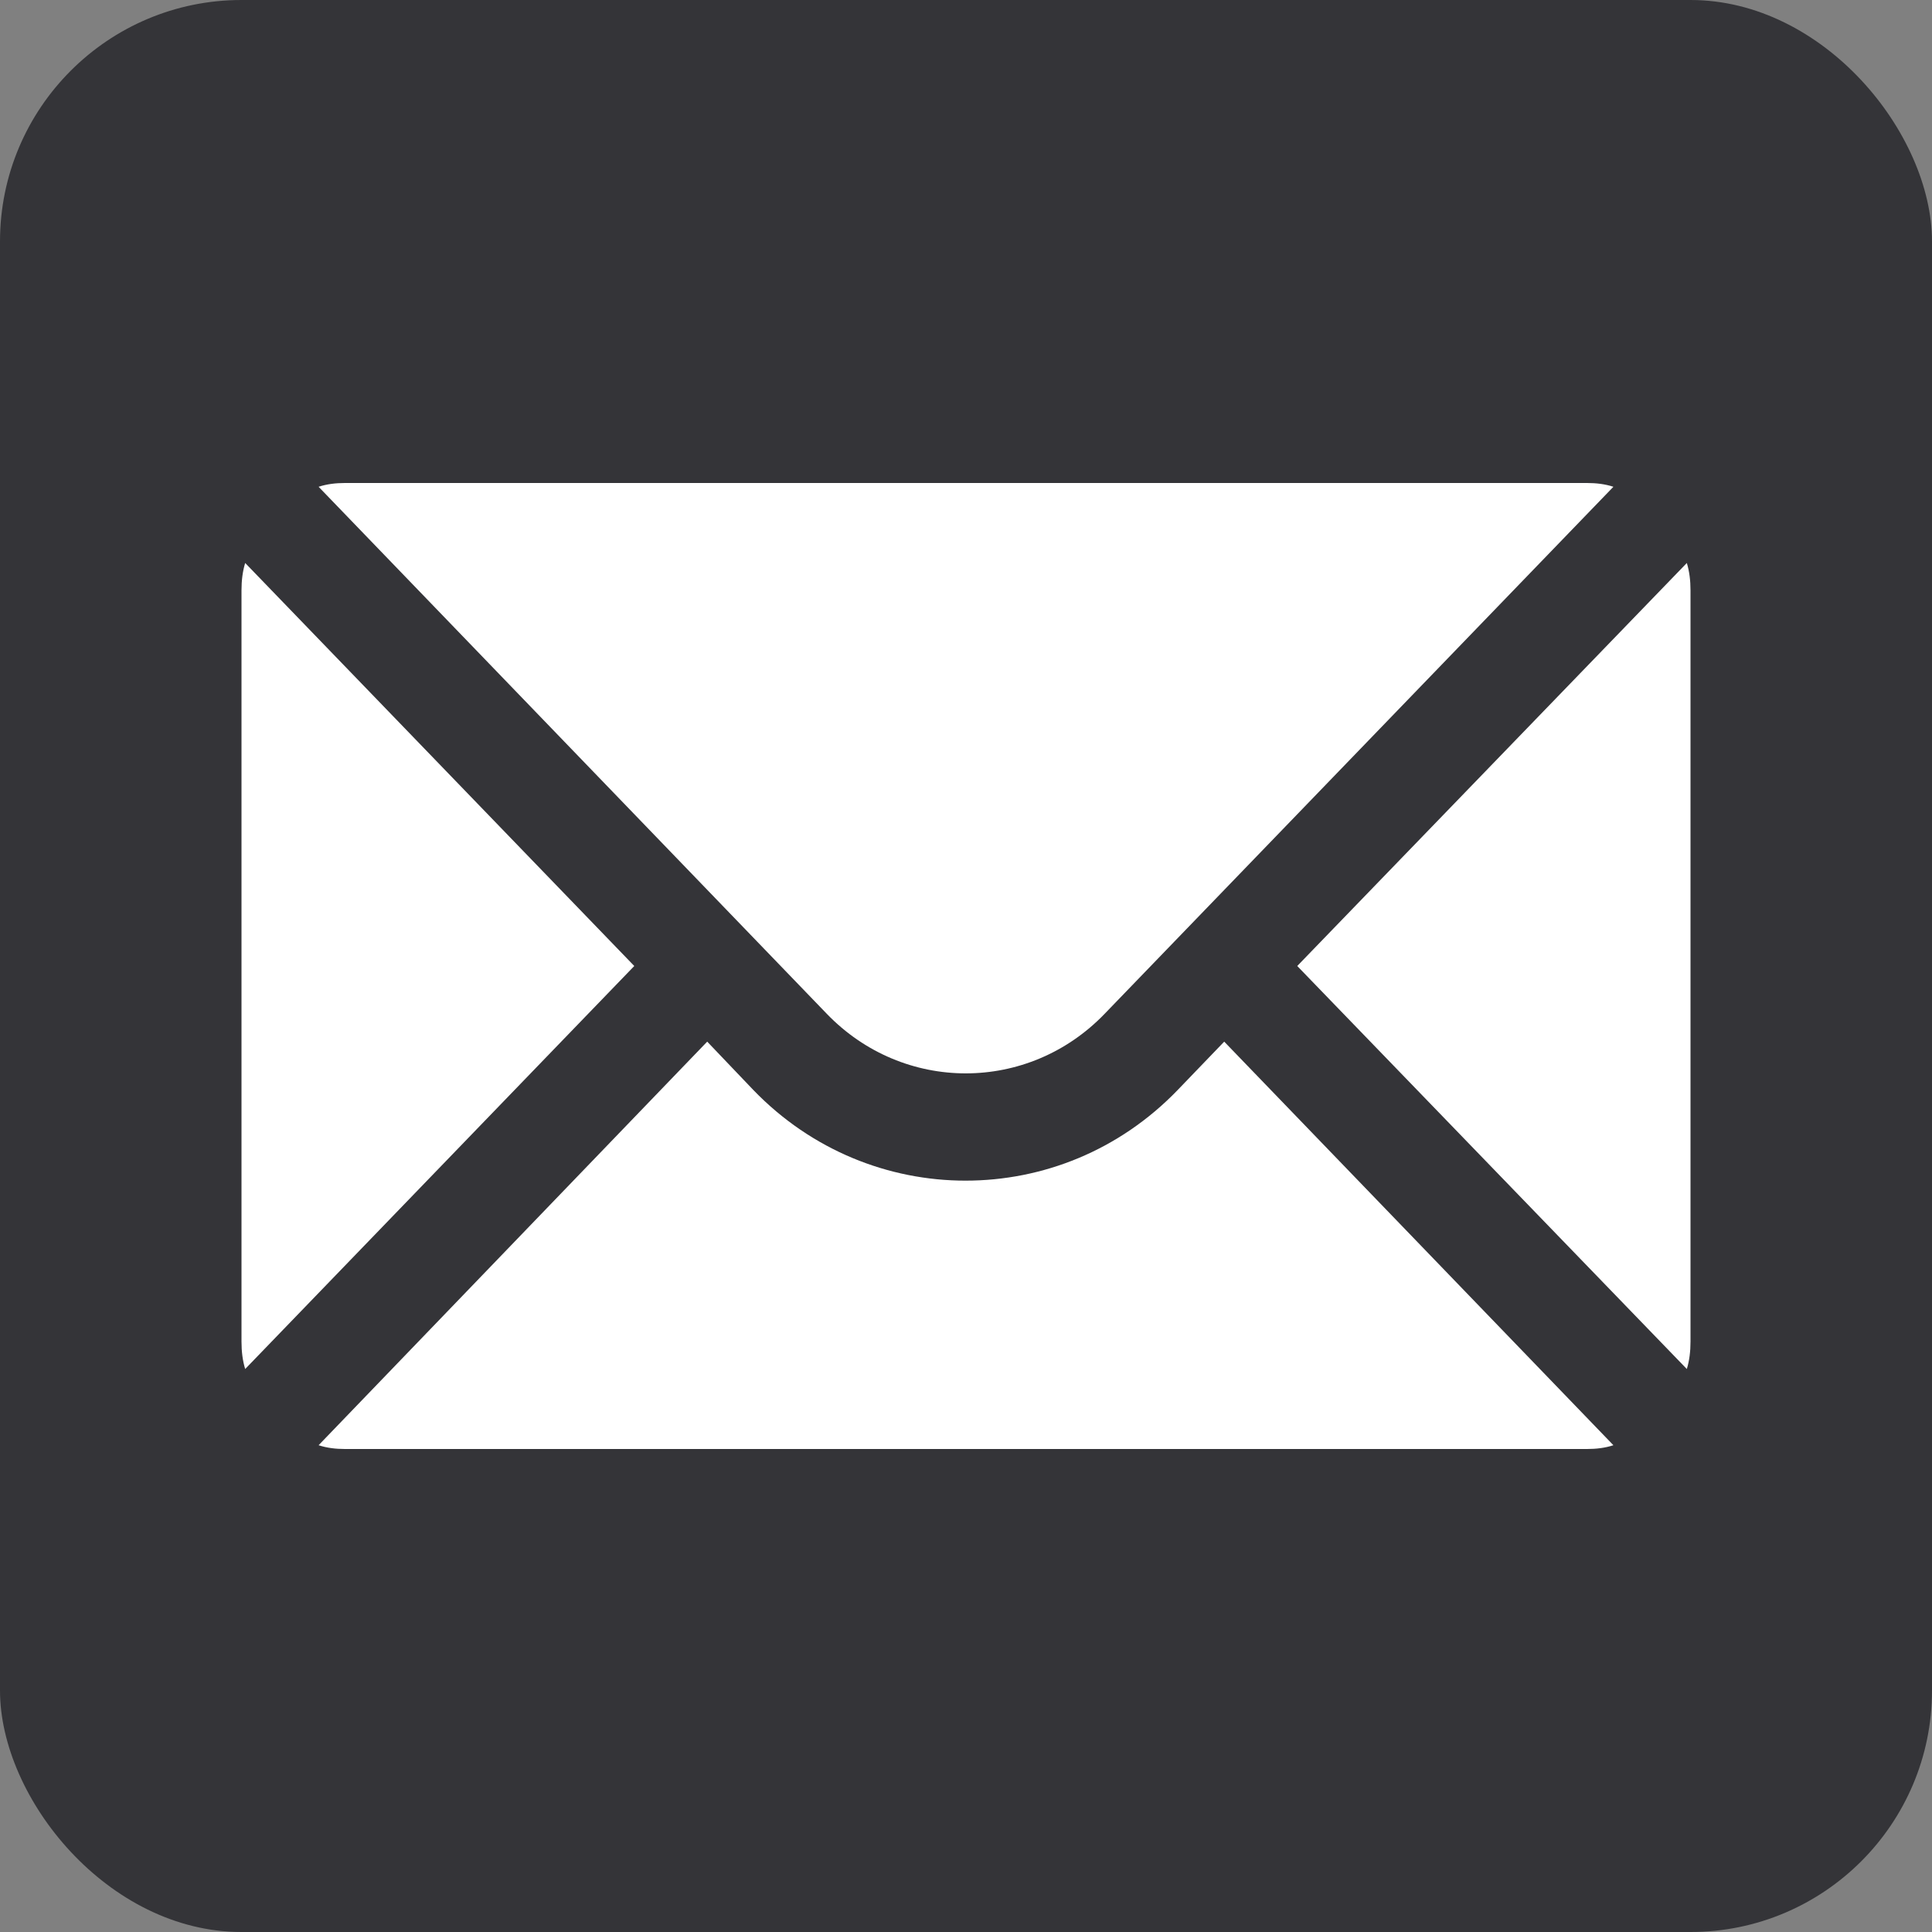 <svg width="20" height="20" viewBox="0 0 20 20" fill="none" xmlns="http://www.w3.org/2000/svg">
<rect x="0" y="0" width="20" height="20" fill="#808080" stroke="none"/>
<rect width="20" height="20" rx="2.5" fill="#343438"/>
<path fill-rule="evenodd" clip-rule="evenodd" d="M16.429 5H3.571C3.475 5 3.384 5.011 3.298 5.039L8.559 10.495C9.352 11.317 10.643 11.317 11.435 10.495L16.702 5.039C16.616 5.011 16.525 5 16.429 5ZM6.566 10L2.538 5.828C2.511 5.917 2.5 6.011 2.5 6.111V13.889C2.5 13.989 2.511 14.083 2.538 14.172L6.566 10ZM17.5 6.111C17.5 6.011 17.489 5.917 17.462 5.828L13.429 10L17.462 14.172C17.489 14.083 17.5 13.989 17.5 13.889V6.111ZM7.799 11.284L7.321 10.783L3.298 14.961C3.384 14.989 3.475 15 3.571 15H16.429C16.525 15 16.616 14.989 16.702 14.961L12.673 10.783L12.191 11.284C11.586 11.911 10.793 12.222 9.995 12.222C9.202 12.222 8.404 11.911 7.799 11.284Z" fill="white"/>
</svg>

